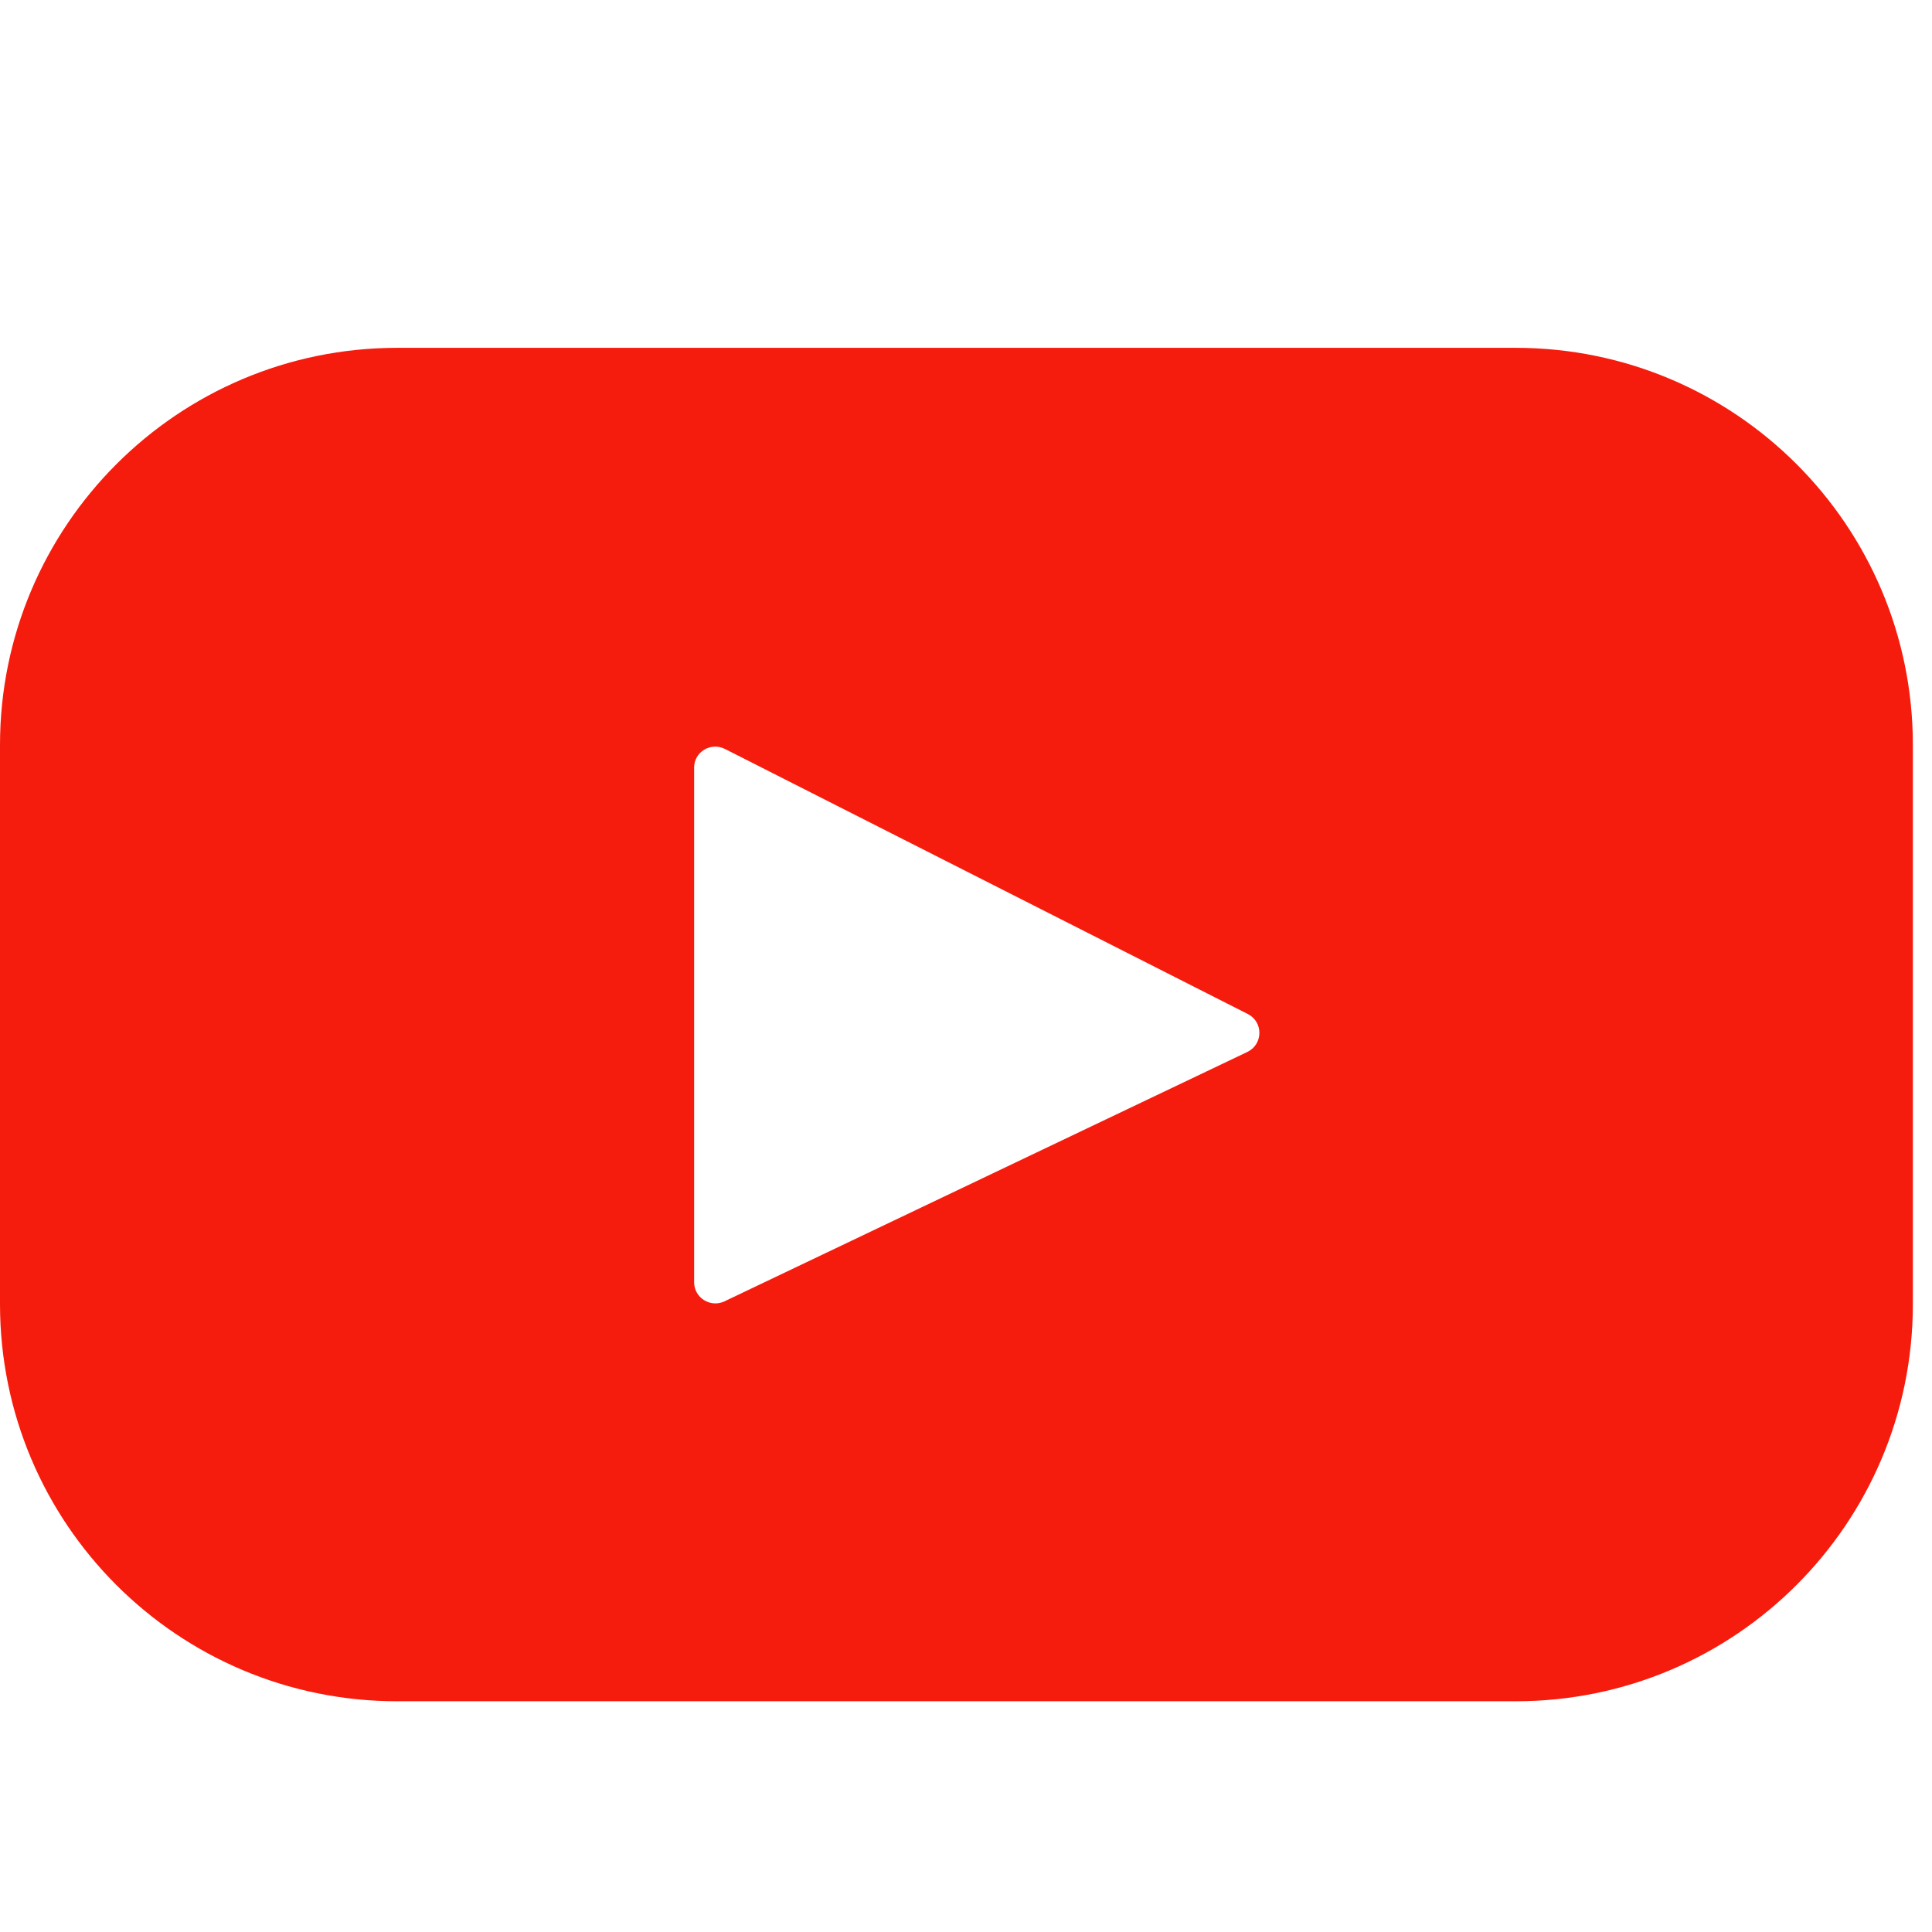 <?xml version="1.0" encoding="UTF-8"?>
<svg id="Layer_9" data-name="Layer 9" xmlns="http://www.w3.org/2000/svg" viewBox="0 0 50.49 50.49">
  <defs>
    <style>
      .cls-1 {
        fill: #f61c0d;
      }
    </style>
  </defs>
  <path class="cls-1" d="M39.62,9.09H10.38C4.65,9.09,0,13.74,0,19.47v14.61c0,5.74,4.65,10.38,10.38,10.38h29.23c5.74,0,10.38-4.65,10.38-10.38v-14.61c0-5.74-4.65-10.38-10.38-10.38Zm-7.02,18.4l-13.67,6.52c-.36,.17-.79-.09-.79-.5v-13.45c0-.41,.43-.67,.8-.49l13.67,6.93c.41,.21,.4,.79-.01,.99Z"/>
</svg>